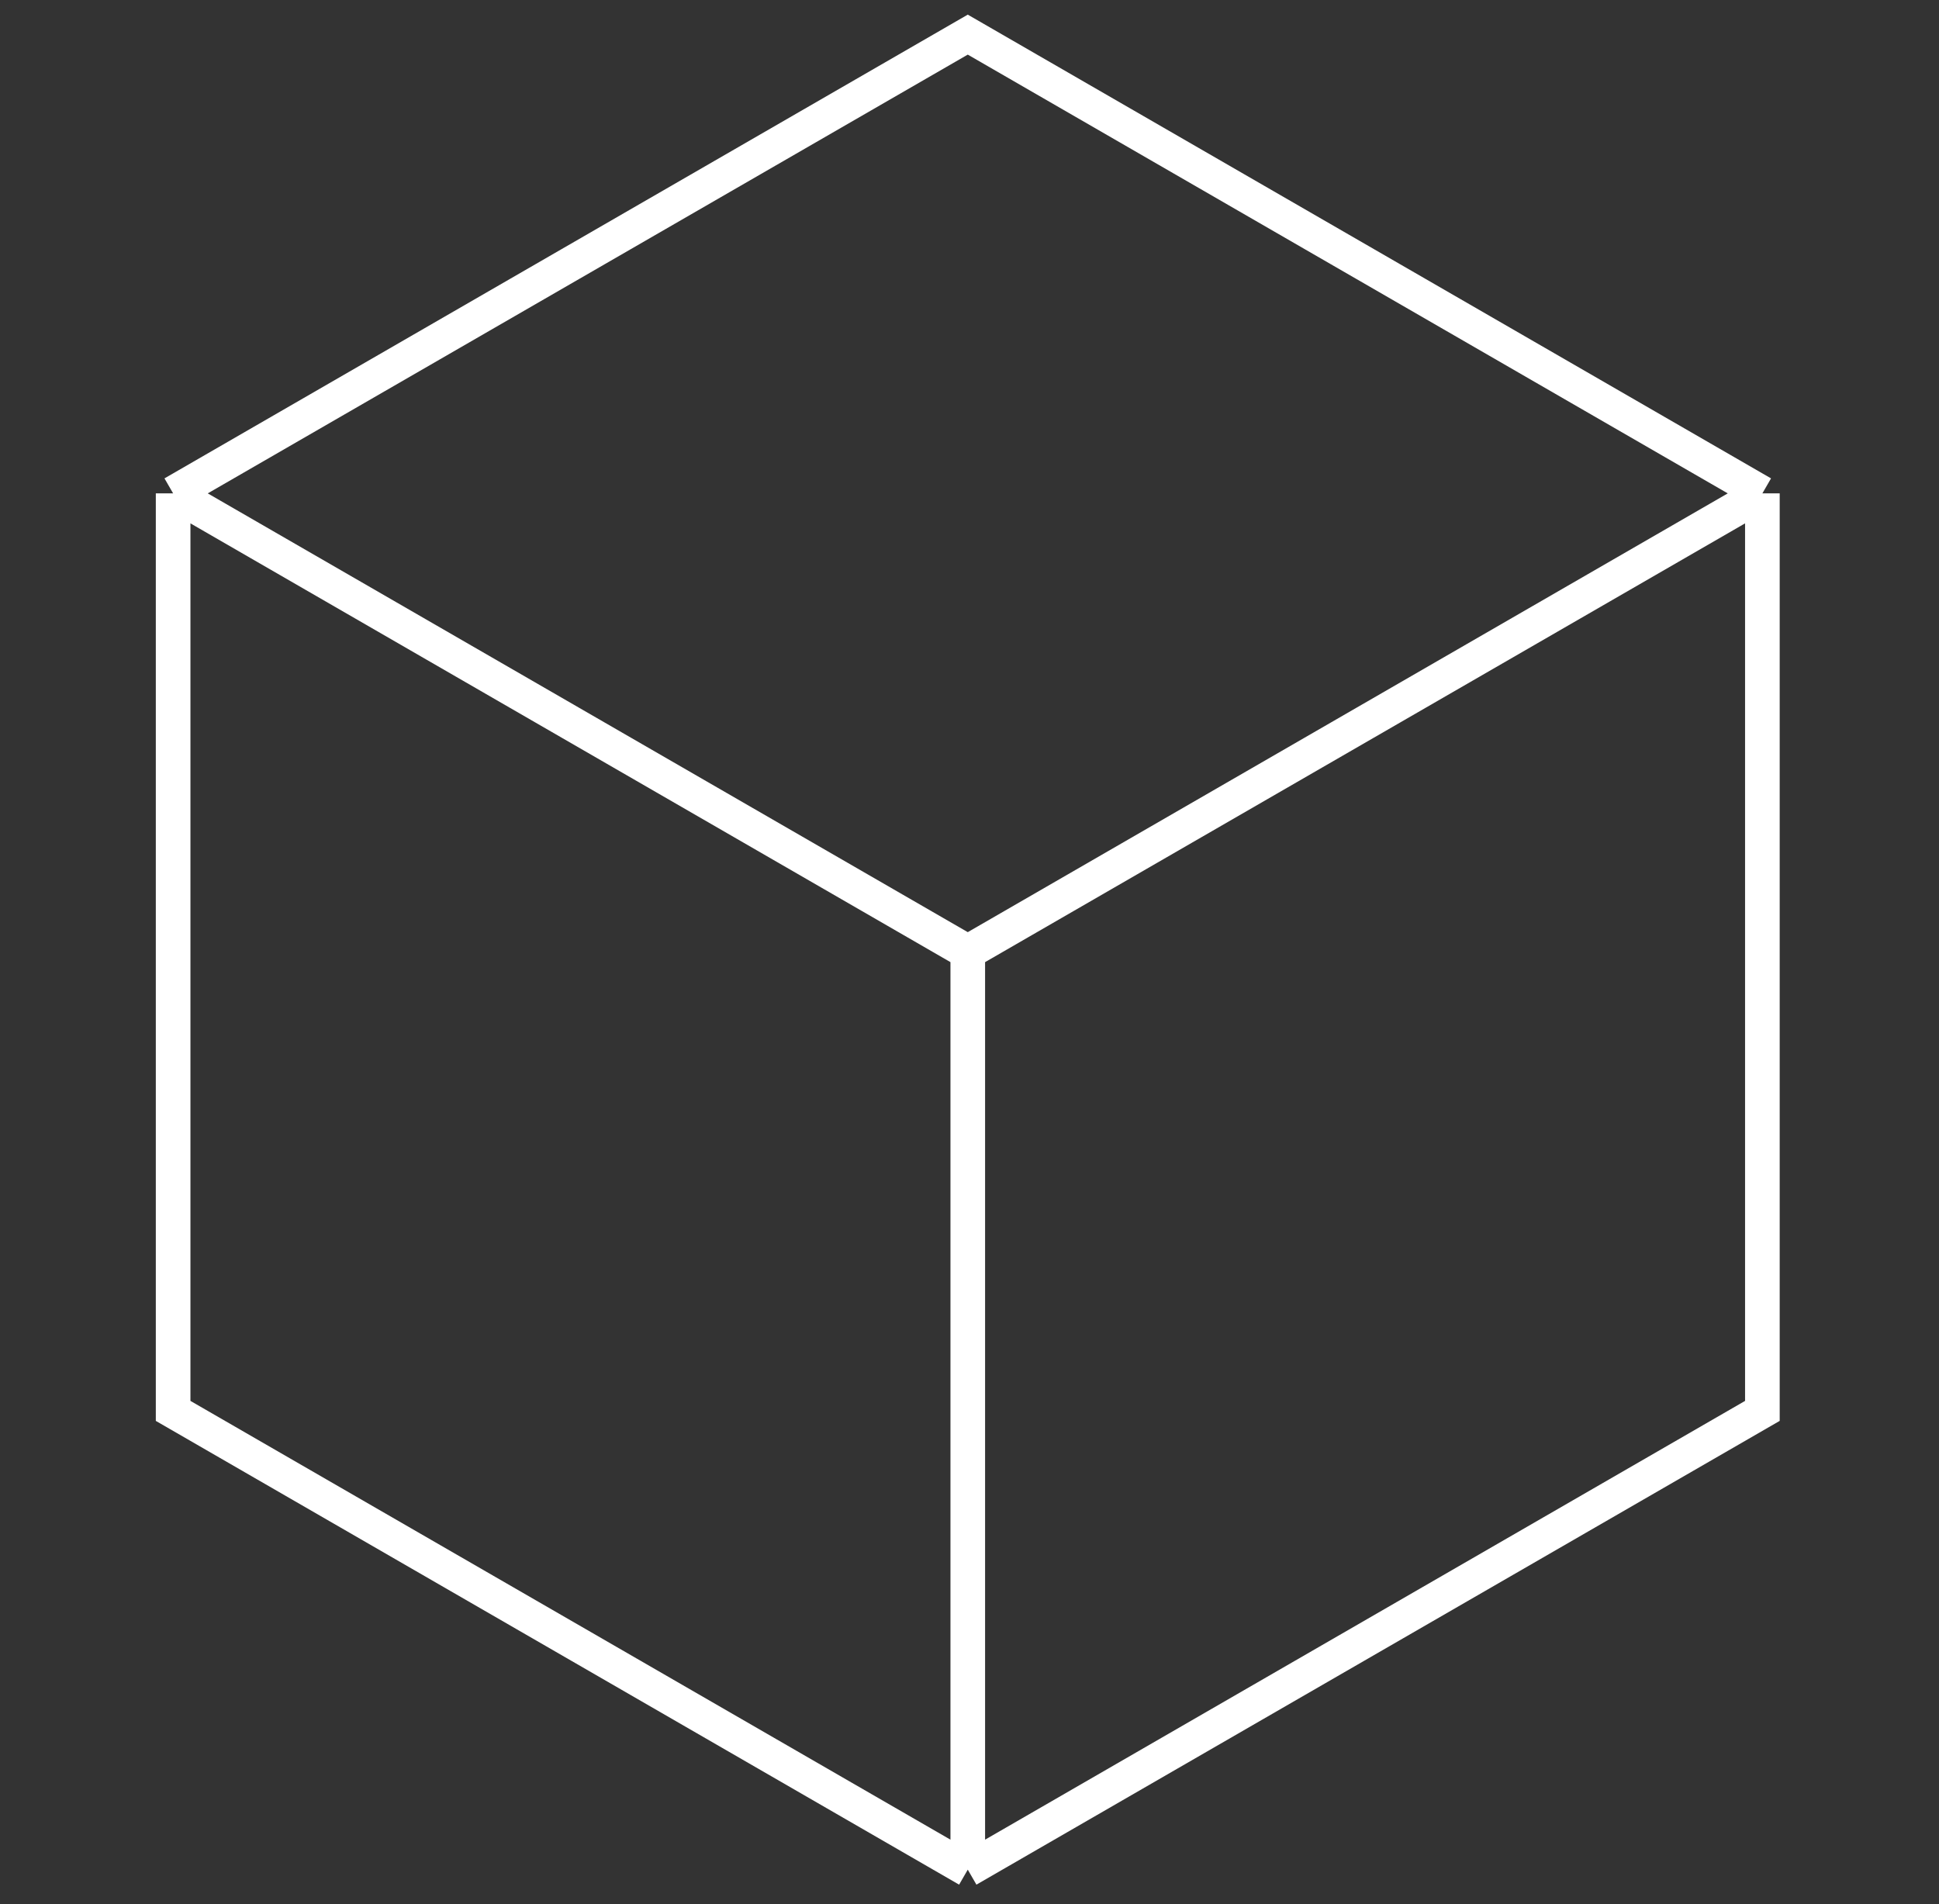 <svg width="56" height="55" viewBox="0 0 56 55" fill="none" xmlns="http://www.w3.org/2000/svg">
<rect x="0" y="0" width="56" height="55" fill="#333333" stroke="none"/>
<path d="M50.899 14.25V40.75L27.95 54M50.899 14.25L27.95 27.5M50.899 14.25L39.425 7.625L27.95 1L5 14.25M27.95 54L5 40.75V14.25M27.95 54V27.5M5 14.25L16.475 20.875L27.95 27.5" stroke="white"/>
</svg>
